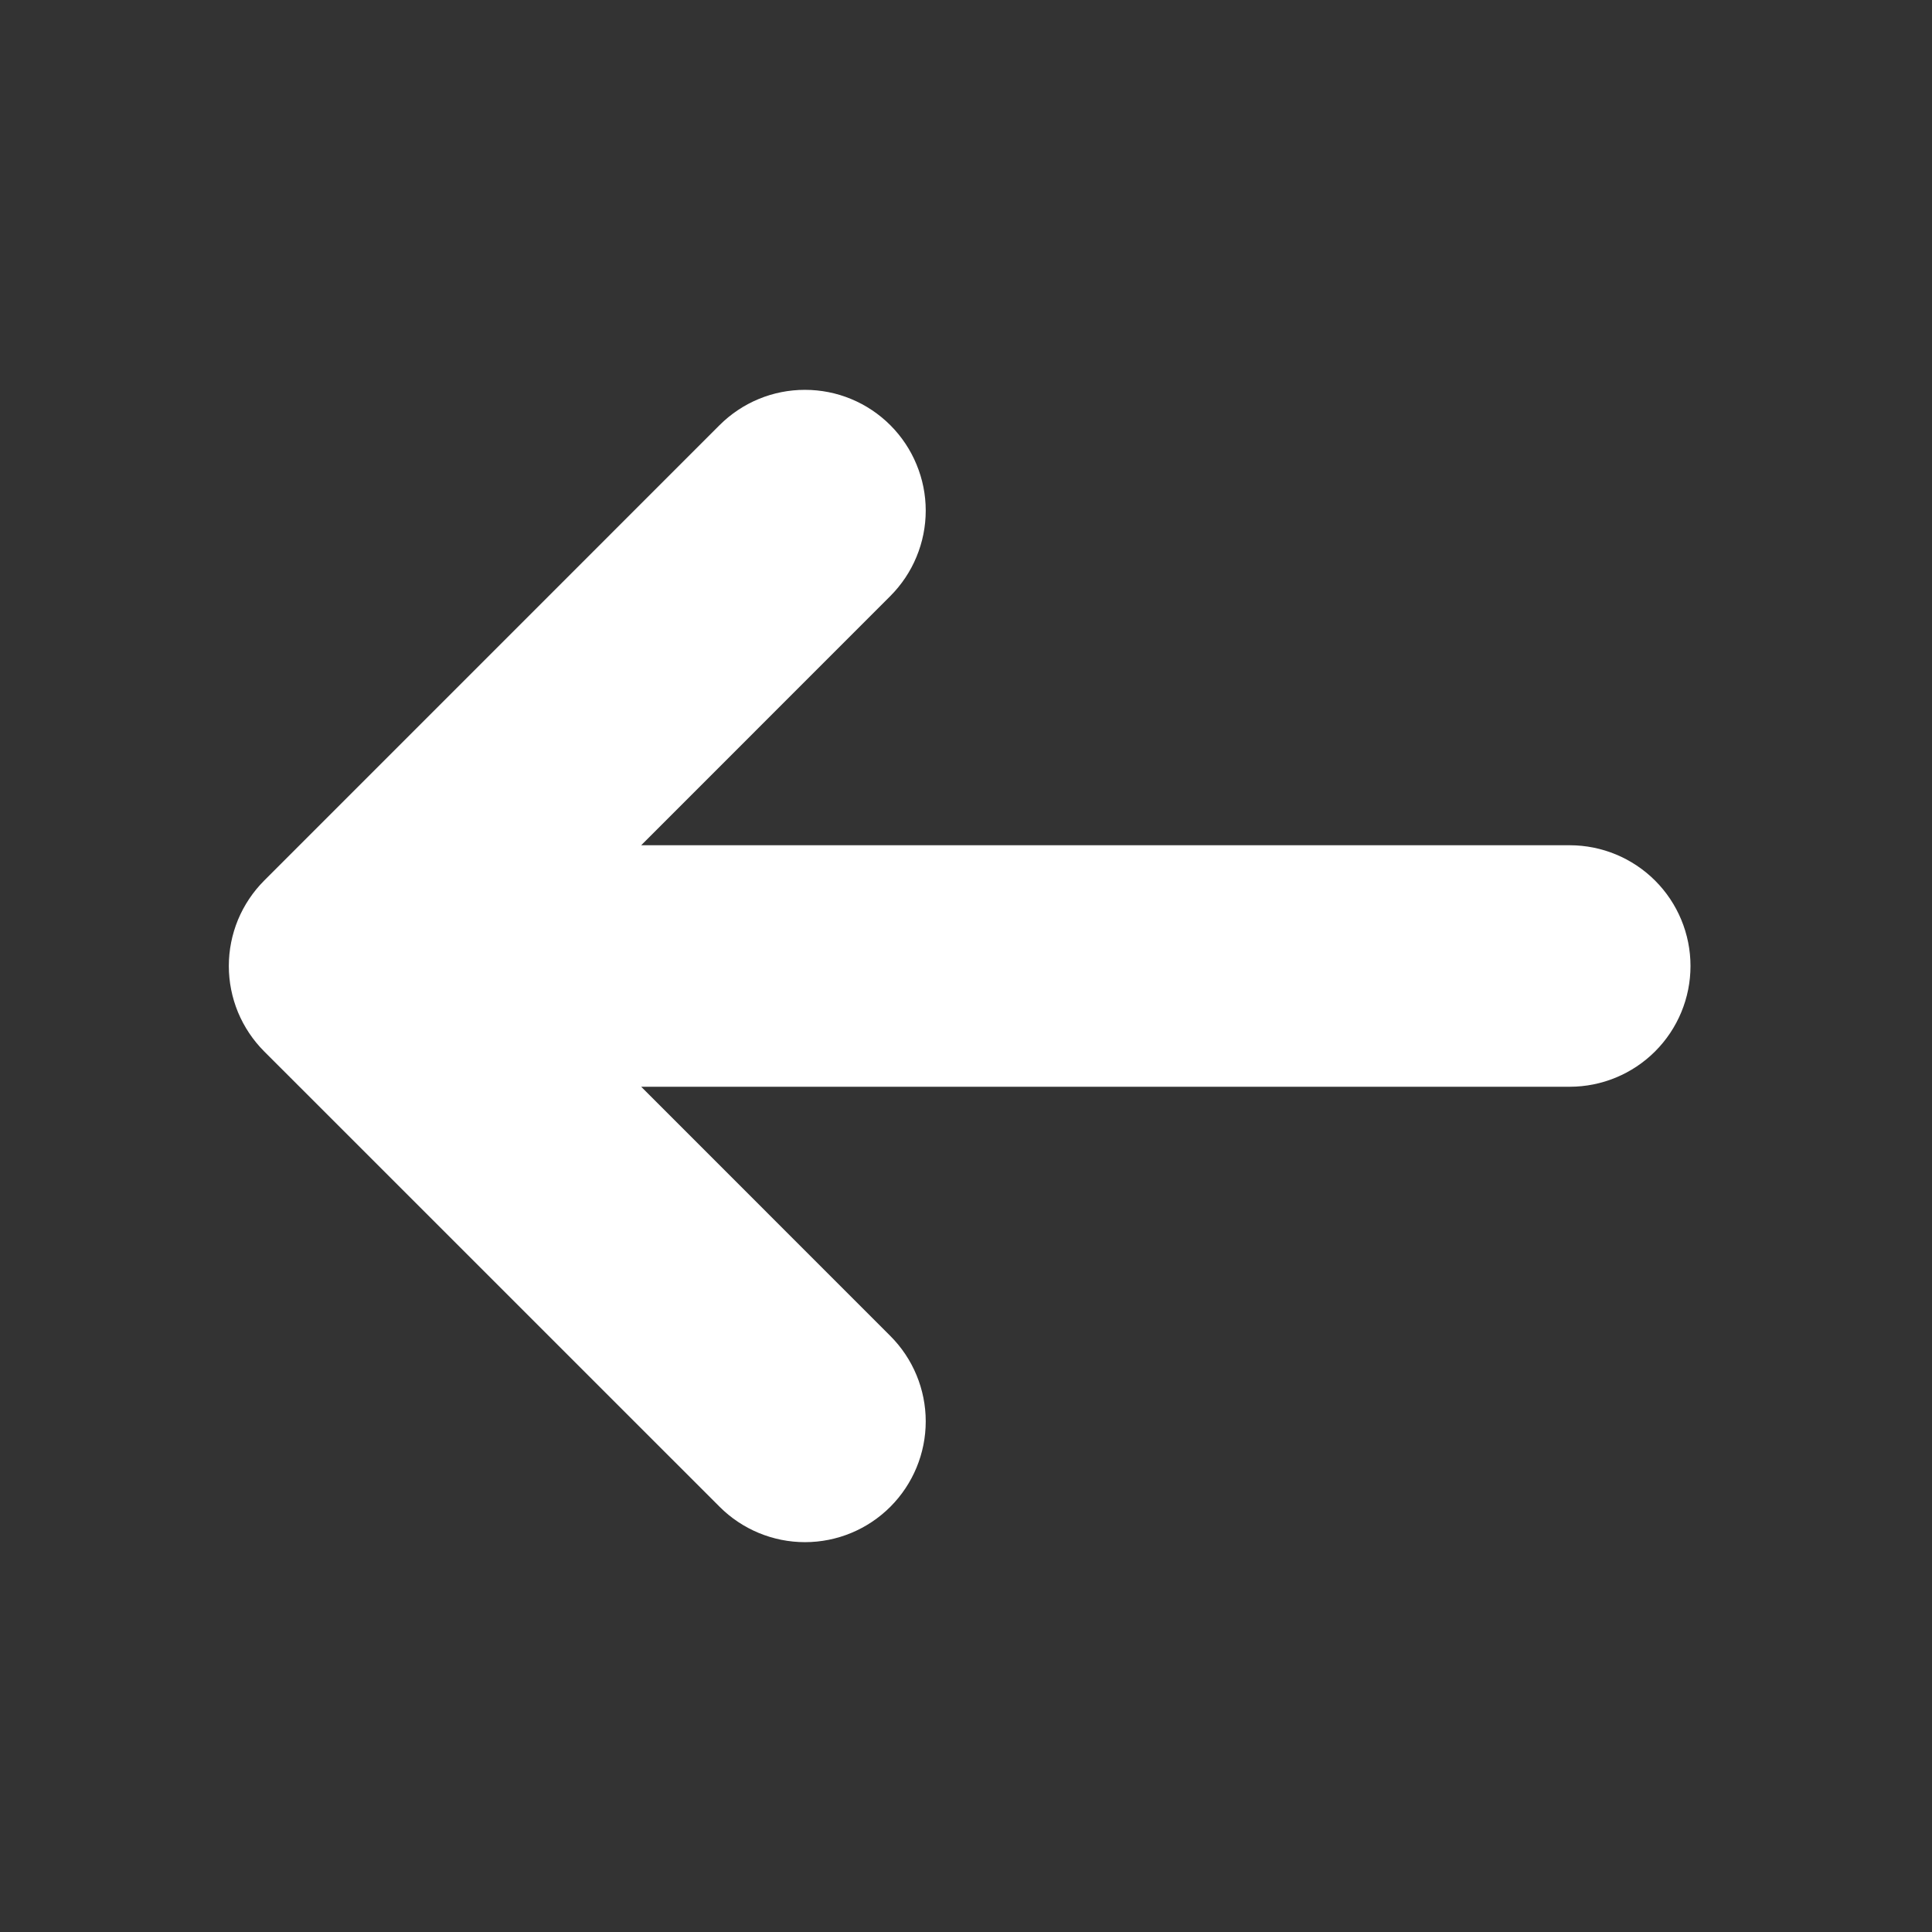 <svg width="32" height="32" viewBox="0 0 32 32" fill="none" xmlns="http://www.w3.org/2000/svg">
<rect x="0" y="0" width="32" height="32" fill="#333333" stroke="none"/>
<g id="Arrow-Down-Fill--Streamline-Mingcute-Fill.svg">
<g id="Group">
<path id="Vector" d="M10.62 18L14.747 22.128C15.122 22.503 15.333 23.012 15.333 23.542C15.333 24.073 15.122 24.581 14.747 24.957C14.372 25.332 13.864 25.543 13.333 25.543C12.803 25.543 12.294 25.332 11.919 24.957L4.376 17.415C4.19 17.229 4.043 17.008 3.942 16.766C3.842 16.523 3.79 16.263 3.79 16C3.79 15.737 3.842 15.477 3.942 15.234C4.043 14.992 4.19 14.771 4.376 14.585L11.917 7.043C12.103 6.857 12.324 6.709 12.566 6.609C12.809 6.508 13.069 6.457 13.332 6.457C13.595 6.457 13.855 6.508 14.098 6.609C14.34 6.709 14.561 6.857 14.747 7.043C14.932 7.228 15.08 7.449 15.18 7.692C15.281 7.934 15.333 8.194 15.333 8.457C15.333 8.72 15.281 8.98 15.18 9.223C15.08 9.466 14.932 9.686 14.747 9.872L10.62 14L26 14C26.53 14 27.039 14.211 27.414 14.586C27.789 14.961 28 15.47 28 16C28 16.53 27.789 17.039 27.414 17.414C27.039 17.789 26.53 18 26 18L10.62 18Z" fill="white"/>
</g>
</g>
</svg>
